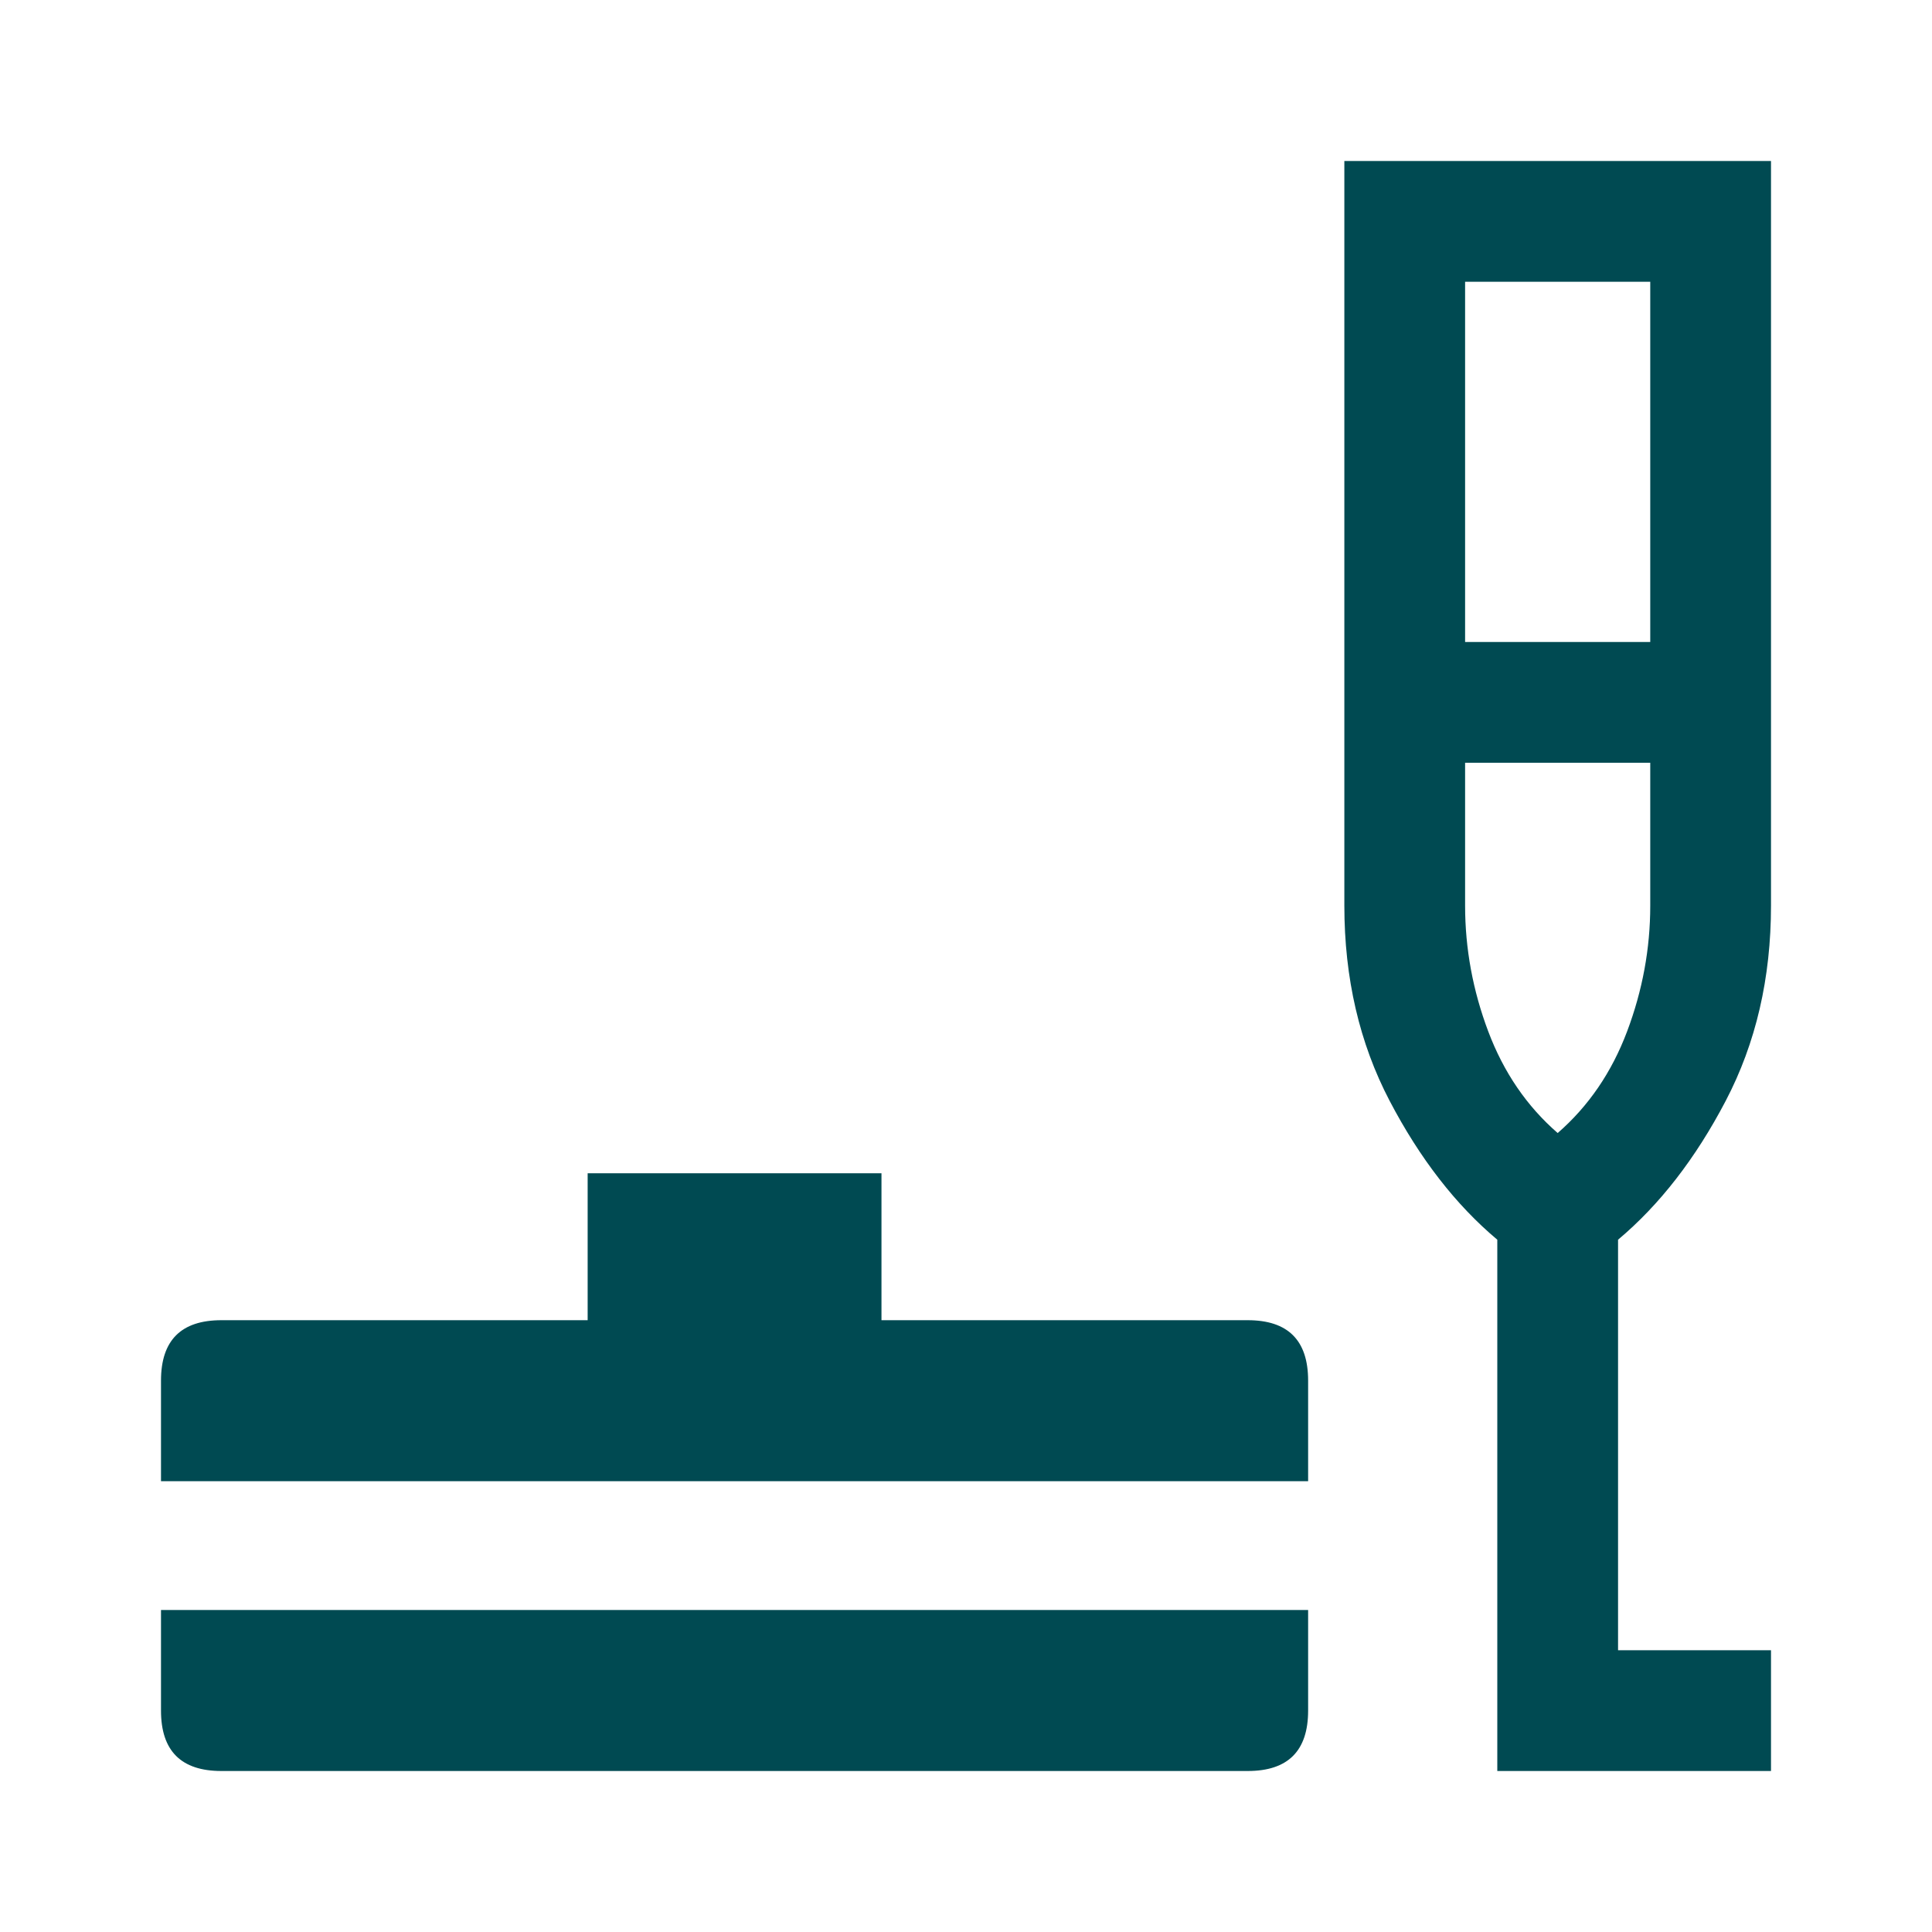 <svg width="48" height="48" viewBox="0 0 48 48" fill="none" xmlns="http://www.w3.org/2000/svg">
<mask id="mask0_2971_1299" style="mask-type:alpha" maskUnits="userSpaceOnUse" x="0" y="0" width="48" height="48">
<rect width="48" height="48" fill="#D9D9D9"/>
</mask>
<g mask="url(#mask0_2971_1299)">
<path d="M5.5 44C5 44 4.625 43.875 4.375 43.625C4.125 43.375 4 43 4 42.5V40H32.5V42.5C32.5 43 32.375 43.375 32.125 43.625C31.875 43.875 31.5 44 31 44H5.5ZM4 36.8V34.3C4 33.8 4.125 33.425 4.375 33.175C4.625 32.925 5 32.8 5.5 32.8H14.6V29.15H21.9V32.8H31C31.5 32.8 31.875 32.925 32.125 33.175C32.375 33.425 32.5 33.8 32.5 34.3V36.8H4ZM37.2 44V30.8C36.167 29.933 35.275 28.783 34.525 27.35C33.775 25.917 33.4 24.3 33.4 22.5V4H44V22.5C44 24.3 43.625 25.917 42.875 27.35C42.125 28.783 41.233 29.933 40.2 30.8V41H44V44H37.2ZM36.4 15.95H41V7H36.4V15.95ZM38.7 28.15C39.467 27.483 40.042 26.642 40.425 25.625C40.808 24.608 41 23.567 41 22.5V18.95H36.4V22.5C36.4 23.567 36.592 24.608 36.975 25.625C37.358 26.642 37.933 27.483 38.7 28.15Z" fill="#004A52"/>
</g>
</svg>
